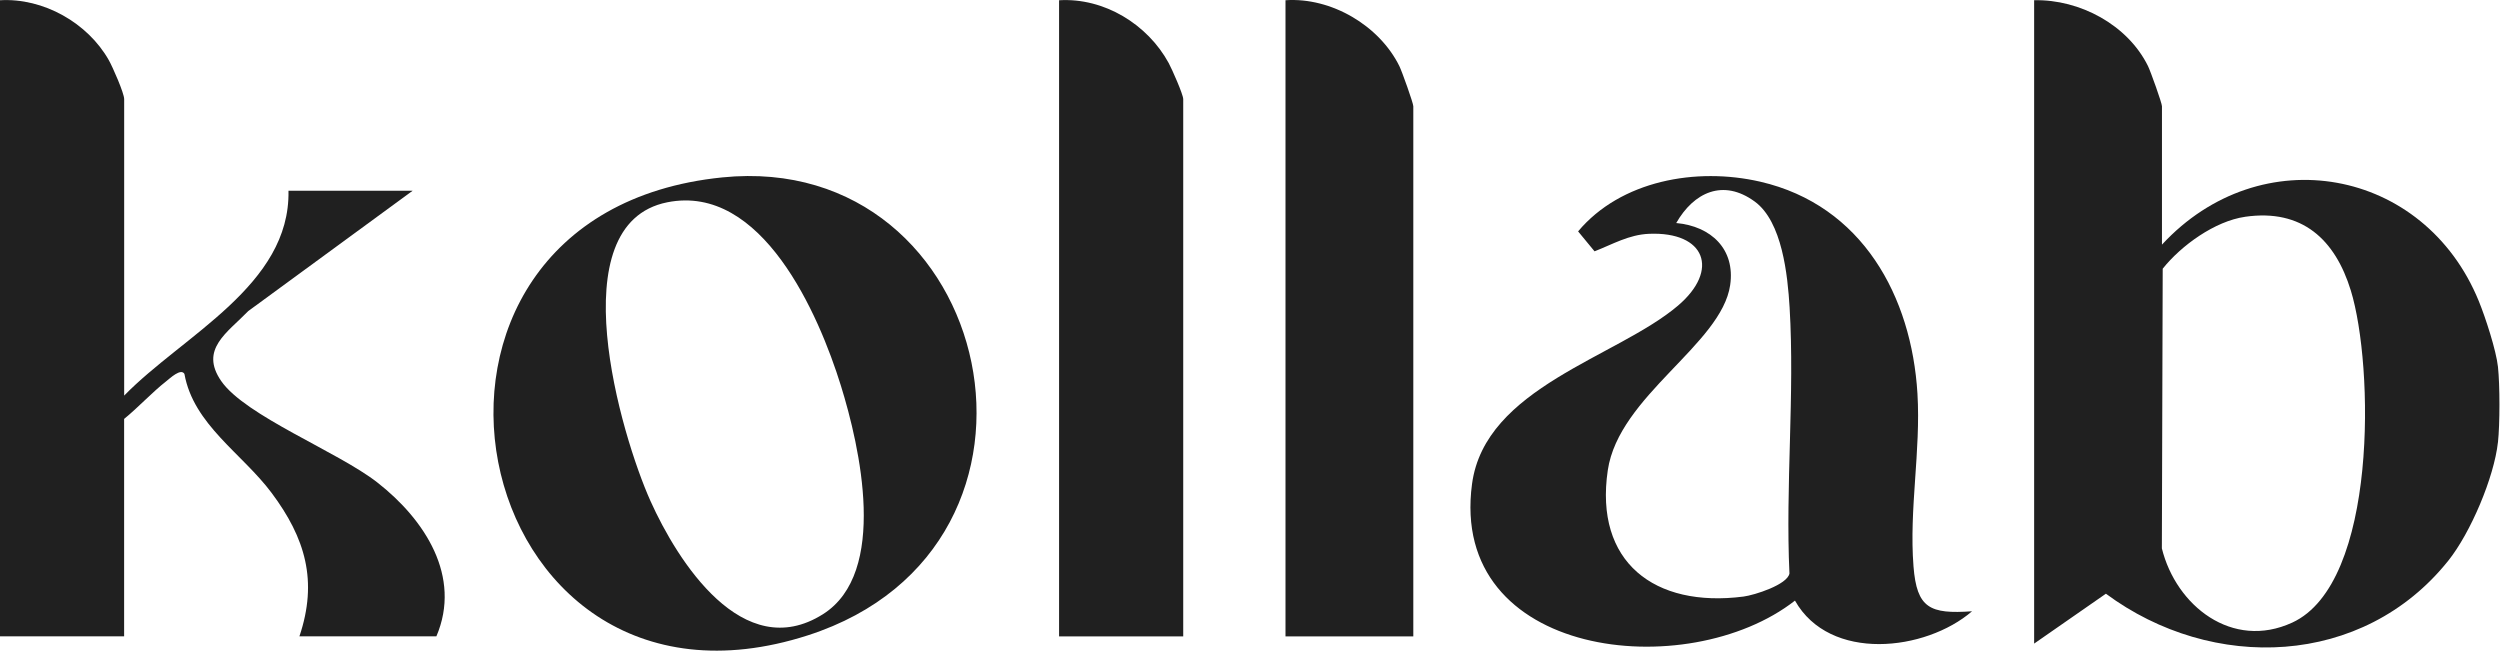 <svg width="145" height="38" viewBox="0 0 145 38" fill="none" xmlns="http://www.w3.org/2000/svg">
<path d="M144.88 25.654C144.657 27.687 143.297 30.896 142.003 32.517C137.061 38.702 128.319 39.008 122.142 34.435L117.98 37.329V0.013C120.636 -0.045 123.409 1.447 124.584 3.832C124.73 4.128 125.394 5.981 125.394 6.163V14.189C131.115 7.999 140.61 9.72 143.772 17.469C144.156 18.41 144.778 20.318 144.882 21.276C144.996 22.334 144.996 24.596 144.882 25.654H144.88ZM130.213 12.575C128.463 12.826 126.512 14.237 125.437 15.585L125.388 31.806C126.211 35.135 129.469 37.713 132.95 36.111C137.922 33.822 137.684 21.198 136.348 16.851C135.442 13.904 133.533 12.097 130.216 12.573L130.213 12.575Z" fill="#202020"/>
<path d="M7.202 22.945C10.614 19.442 16.842 16.55 16.732 11.062H23.934L14.399 18.042C13.188 19.296 11.561 20.258 12.827 22.096C14.221 24.119 19.611 26.204 21.884 27.982C24.646 30.14 26.789 33.44 25.31 36.908H17.366C18.448 33.697 17.71 31.209 15.756 28.591C14.049 26.303 11.223 24.63 10.697 21.687C10.492 21.337 9.857 21.943 9.641 22.113C8.837 22.741 8.012 23.636 7.199 24.297V36.908H0V0.014C2.516 -0.133 5.093 1.33 6.313 3.493C6.538 3.892 7.202 5.407 7.202 5.747V22.945Z" fill="#202020"/>
<path d="M114.379 35.454C111.679 37.778 106.126 38.411 104.108 34.835C97.881 39.705 84.021 38.187 85.378 28.069C86.131 22.46 93.795 20.729 97.323 17.727C99.749 15.663 98.914 13.424 95.643 13.561C94.47 13.611 93.532 14.168 92.484 14.577L91.53 13.42C93.999 10.477 98.377 9.681 102.095 10.538C108.02 11.907 110.873 17.199 111.212 22.829C111.412 26.16 110.722 29.52 110.983 32.852C111.174 35.282 111.934 35.626 114.379 35.454ZM97.223 12.936C99.242 13.118 100.655 14.454 100.35 16.535C99.847 19.979 93.891 22.955 93.252 27.273C92.465 32.597 95.954 35.267 101.122 34.601C101.758 34.519 103.667 33.913 103.788 33.263C103.551 28.195 104.1 22.863 103.797 17.828C103.684 15.969 103.372 12.854 101.773 11.689C99.938 10.351 98.239 11.156 97.221 12.936H97.223Z" fill="#202020"/>
<path d="M41.894 10.289C57.765 8.684 62.907 31.675 46.854 36.85C26.789 43.316 20.682 12.435 41.894 10.289ZM38.702 11.733C32.402 12.993 36.019 25.255 37.73 29.063C39.292 32.536 43.087 38.552 47.728 35.626C51.54 33.222 49.872 25.911 48.771 22.366C47.49 18.239 44.194 10.635 38.702 11.733Z" fill="#202020"/>
<path d="M81.972 36.91H74.559V0.013C77.221 -0.165 80.002 1.487 81.162 3.832C81.308 4.126 81.972 5.981 81.972 6.163V36.91Z" fill="#202020"/>
<path d="M68.627 36.911H61.426V0.015C64.043 -0.142 66.563 1.413 67.785 3.658C67.972 4.002 68.627 5.483 68.627 5.747V36.911Z" fill="#202020"/>
</svg>
